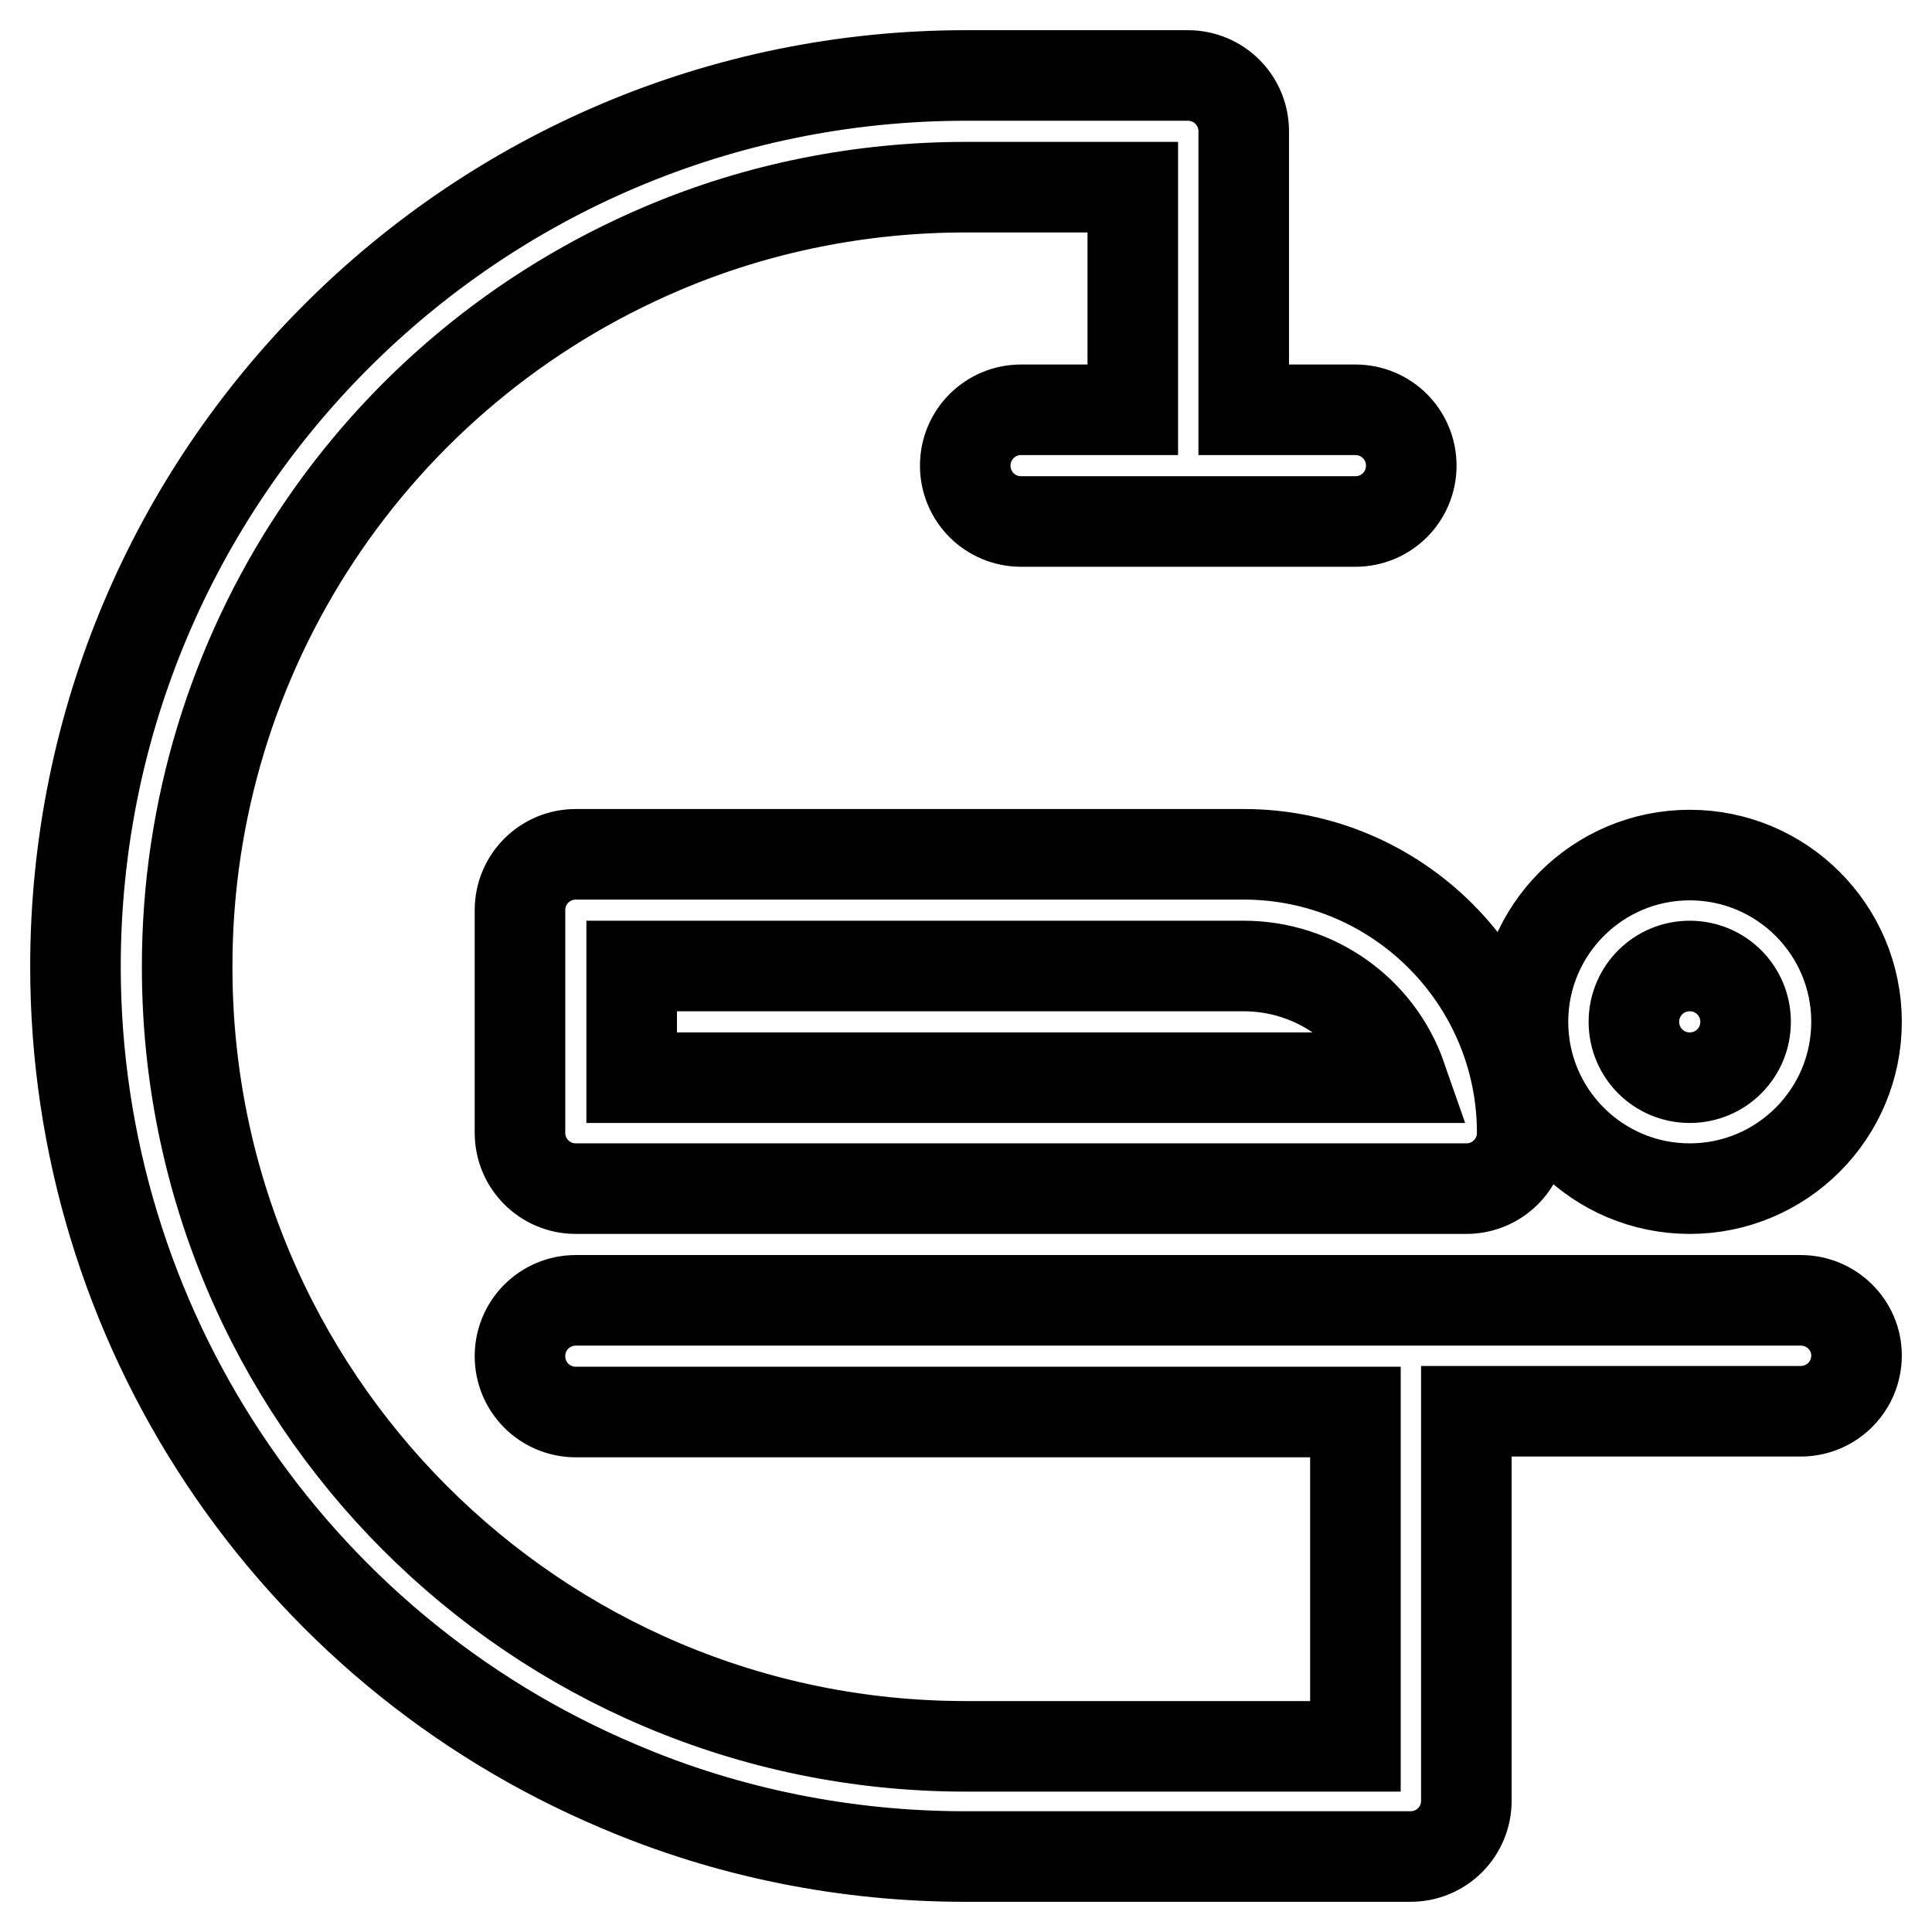 <?xml version="1.0" encoding="utf-8"?>
<!-- Svg Vector Icons : http://www.onlinewebfonts.com/icon -->
<!DOCTYPE svg PUBLIC "-//W3C//DTD SVG 1.1//EN" "http://www.w3.org/Graphics/SVG/1.1/DTD/svg11.dtd">
<svg version="1.1" xmlns="http://www.w3.org/2000/svg" xmlns:xlink="http://www.w3.org/1999/xlink" x="0px" y="0px" viewBox="0 0 256 256" enable-background="new 0 0 256 256" xml:space="preserve">
<g> <path stroke-width="12" fill-opacity="0" stroke="#000000"  d="M238.6,172.3H76.3c-4.1,0-7.4,3.3-7.4,7.4c0,4.1,3.3,7.4,7.4,7.4h103.3v44.3H128 c-57.1,0-103.3-46.3-103.2-103.4c0-41.5,24.8-78.9,63-95.1c12.7-5.4,26.4-8.1,40.2-8.1h22.1v29.5h-14.8c-4.1,0-7.4,3.3-7.4,7.4 c0,4.1,3.3,7.4,7.4,7.4h44.3c4.1,0,7.4-3.3,7.4-7.4c0-4.1-3.3-7.4-7.4-7.4h-14.8V17.4c0-4.1-3.3-7.4-7.4-7.4l0,0H128 C62.8,10,10,62.9,10,128.1c0,47.4,28.4,90.2,72,108.6c14.5,6.2,30.2,9.3,45.9,9.3h59c4.1,0,7.4-3.3,7.4-7.4l0,0V187h44.3 c4.1,0,7.4-3.3,7.4-7.4C246,175.6,242.7,172.3,238.6,172.3z M76.3,113.2c-4.1,0-7.4,3.3-7.4,7.4v29.5c0,4.1,3.3,7.4,7.4,7.4l0,0 h118c4.1,0,7.4-3.3,7.4-7.4l0,0c0-20.3-16.5-36.9-36.9-36.9H76.3L76.3,113.2z M185.7,142.8h-102V128h81.1 C174.2,128,182.6,133.9,185.7,142.8L185.7,142.8z M223.9,157.5c12.2,0,22.1-9.9,22.1-22.1c0-12.2-9.9-22.1-22.1-22.1 s-22.1,9.9-22.1,22.1C201.8,147.6,211.7,157.5,223.9,157.5z M223.9,128c4.1,0,7.4,3.3,7.4,7.4c0,4.1-3.3,7.4-7.4,7.4 s-7.4-3.3-7.4-7.4C216.5,131.3,219.8,128,223.9,128L223.9,128L223.9,128z"/></g>
</svg>
